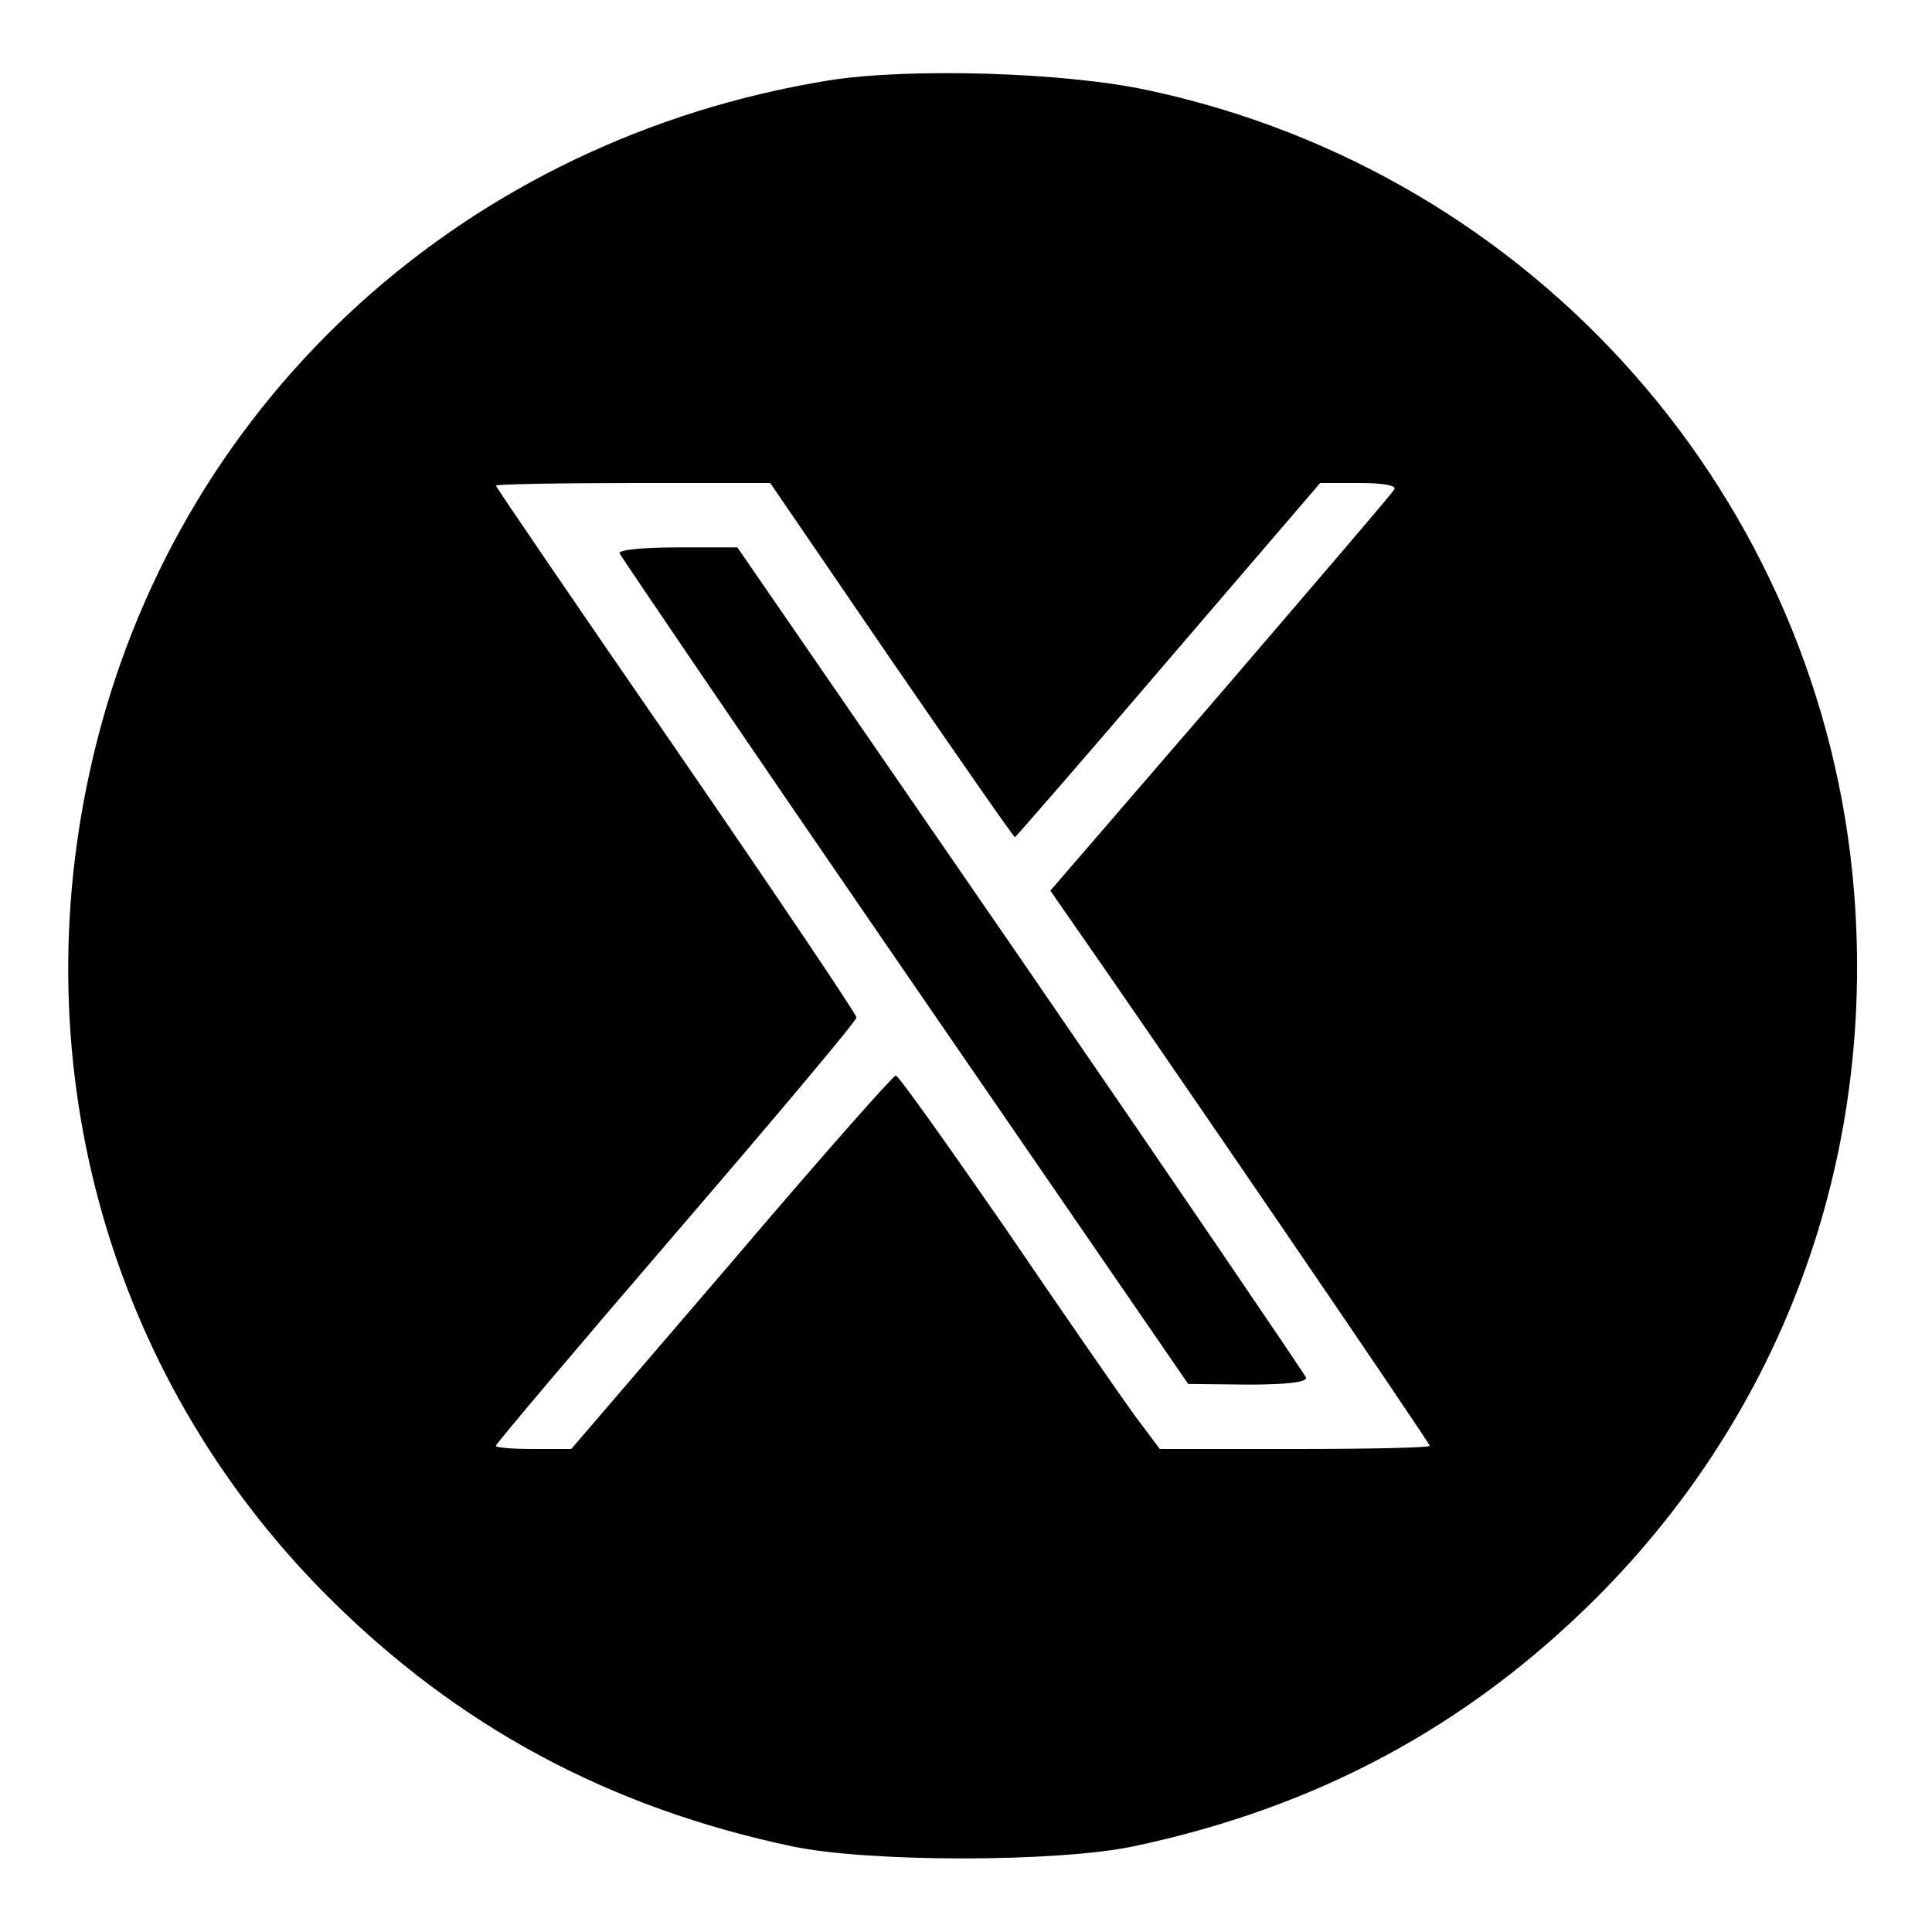 <?xml version="1.0" standalone="no"?>
<!DOCTYPE svg PUBLIC "-//W3C//DTD SVG 20010904//EN"
 "http://www.w3.org/TR/2001/REC-SVG-20010904/DTD/svg10.dtd">
<svg version="1.0" xmlns="http://www.w3.org/2000/svg"
 width="300pt" height="300pt" viewBox="0 0 300 300"
 preserveAspectRatio="xMidYMid meet">

<g transform="translate(0,300) scale(0.1,-0.1)"
fill="#000000" stroke="none">
<path d="M1286 2875 c-560 -91 -1000 -489 -1136 -1028 -122 -483 13 -980 359
-1326 202 -202 437 -328 721 -388 119 -25 411 -25 530 0 284 60 519 186 720
387 289 290 432 681 399 1095 -49 610 -495 1117 -1097 1245 -129 28 -372 35
-496 15z m98 -900 c104 -151 190 -275 192 -275 1 0 109 124 238 275 l236 275
61 0 c38 0 58 -4 54 -10 -3 -6 -125 -148 -270 -317 l-264 -306 18 -26 c133
-190 571 -831 571 -836 0 -3 -94 -5 -210 -5 l-209 0 -39 52 c-21 29 -112 160
-201 291 -90 130 -166 237 -170 237 -4 0 -119 -130 -255 -290 l-249 -290 -58
0 c-33 0 -59 2 -59 5 0 3 126 152 280 331 154 179 280 329 280 334 0 5 -126
192 -280 416 -154 223 -280 408 -280 410 0 2 96 4 213 4 l213 0 188 -275z"/>
<path d="M962 2141 c2 -5 201 -298 443 -650 l440 -640 93 -1 c62 0 92 4 90 11
-2 5 -201 298 -443 650 l-440 639 -93 0 c-54 0 -92 -4 -90 -9z"/>
</g>
</svg>
